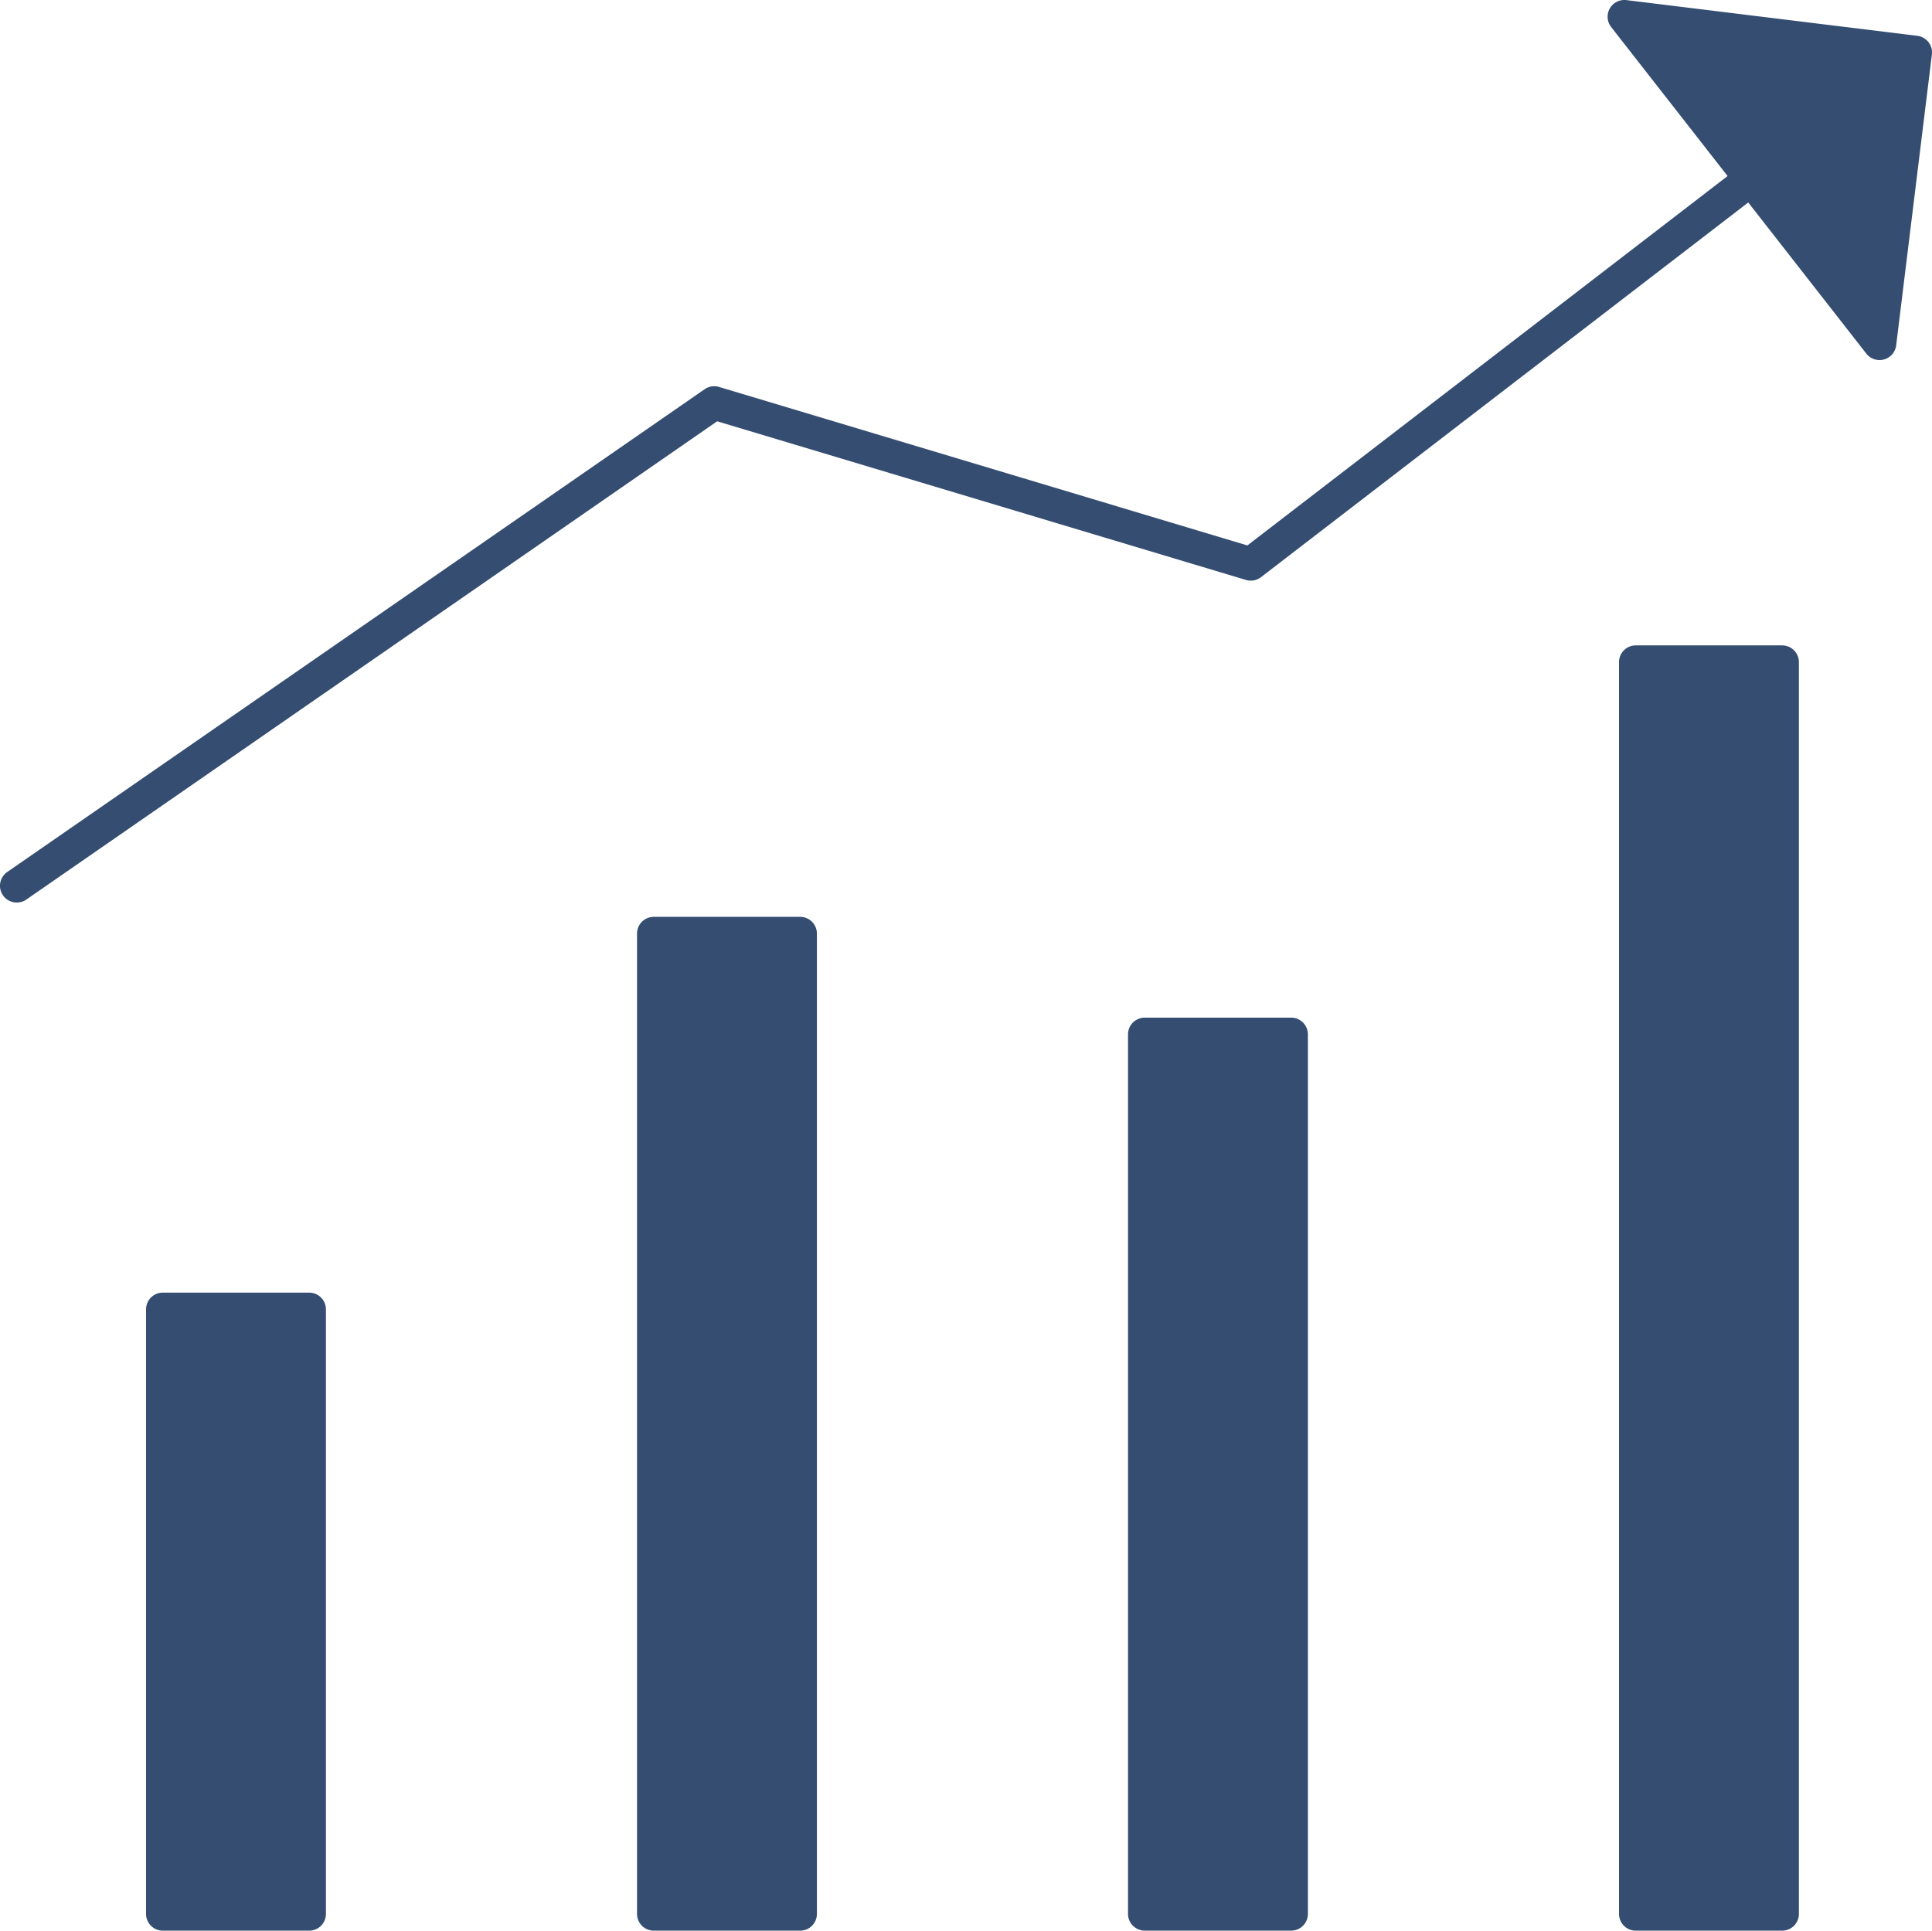 <svg xmlns="http://www.w3.org/2000/svg" xmlns:xlink="http://www.w3.org/1999/xlink" width="86.539" height="86.489" viewBox="0 0 86.539 86.489"><defs><clipPath id="a"><rect width="86.539" height="86.489" transform="translate(0 0)" fill="none"/></clipPath></defs><g clip-path="url(#a)"><path d="M.751,40.431a.75.75,0,0,1-.428-1.367l31.243-21.63a.75.75,0,0,1,.642-.1l23.665,7.1L77.982,7.426A.75.75,0,0,1,78.9,8.615L56.483,25.856a.75.75,0,0,1-.673.124L32.123,18.873,1.177,40.3A.747.747,0,0,1,.751,40.431Z" fill="#344d71"/></g><path d="M84.189,15.38l1.6-13.03L72.759.75Z" fill="#344d71"/><g clip-path="url(#a)"><path d="M84.189,16.13a.75.75,0,0,1-.591-.288L72.168,1.211A.75.75,0,0,1,72.851.005l13.03,1.6a.75.75,0,0,1,.653.836l-1.6,13.03a.75.75,0,0,1-.744.659ZM74.465,1.715l9.2,11.776L84.953,3Z" fill="#344d71"/></g><rect width="6.557" height="27.082" transform="translate(7.292 58.657)" fill="#344d71"/><g clip-path="url(#a)"><path d="M0-.75H6.557a.75.75,0,0,1,.75.75V27.082a.75.75,0,0,1-.75.75H0a.75.75,0,0,1-.75-.75V0A.75.75,0,0,1,0-.75ZM5.807.75H.75V26.332H5.807Z" transform="translate(7.292 58.657)" fill="#344d71"/></g><rect width="6.557" height="43.916" transform="translate(29.285 41.823)" fill="#344d71"/><g clip-path="url(#a)"><path d="M0-.75H6.557a.75.75,0,0,1,.75.75V43.916a.75.75,0,0,1-.75.75H0a.75.75,0,0,1-.75-.75V0A.75.75,0,0,1,0-.75ZM5.807.75H.75V43.166H5.807Z" transform="translate(29.284 41.823)" fill="#344d71"/></g><rect width="6.557" height="39.401" transform="translate(51.277 46.338)" fill="#344d71"/><g clip-path="url(#a)"><path d="M0-.75H6.557a.75.75,0,0,1,.75.75V39.4a.75.75,0,0,1-.75.75H0a.75.75,0,0,1-.75-.75V0A.75.75,0,0,1,0-.75ZM5.807.75H.75v37.9H5.807Z" transform="translate(51.277 46.338)" fill="#344d71"/></g><rect width="6.557" height="56.077" transform="translate(73.27 29.662)" fill="#344d71"/><g clip-path="url(#a)"><path d="M0-.75H6.557a.75.75,0,0,1,.75.75V56.077a.75.75,0,0,1-.75.75H0a.75.75,0,0,1-.75-.75V0A.75.75,0,0,1,0-.75ZM5.807.75H.75V55.327H5.807Z" transform="translate(73.27 29.662)" fill="#344d71"/></g></svg>